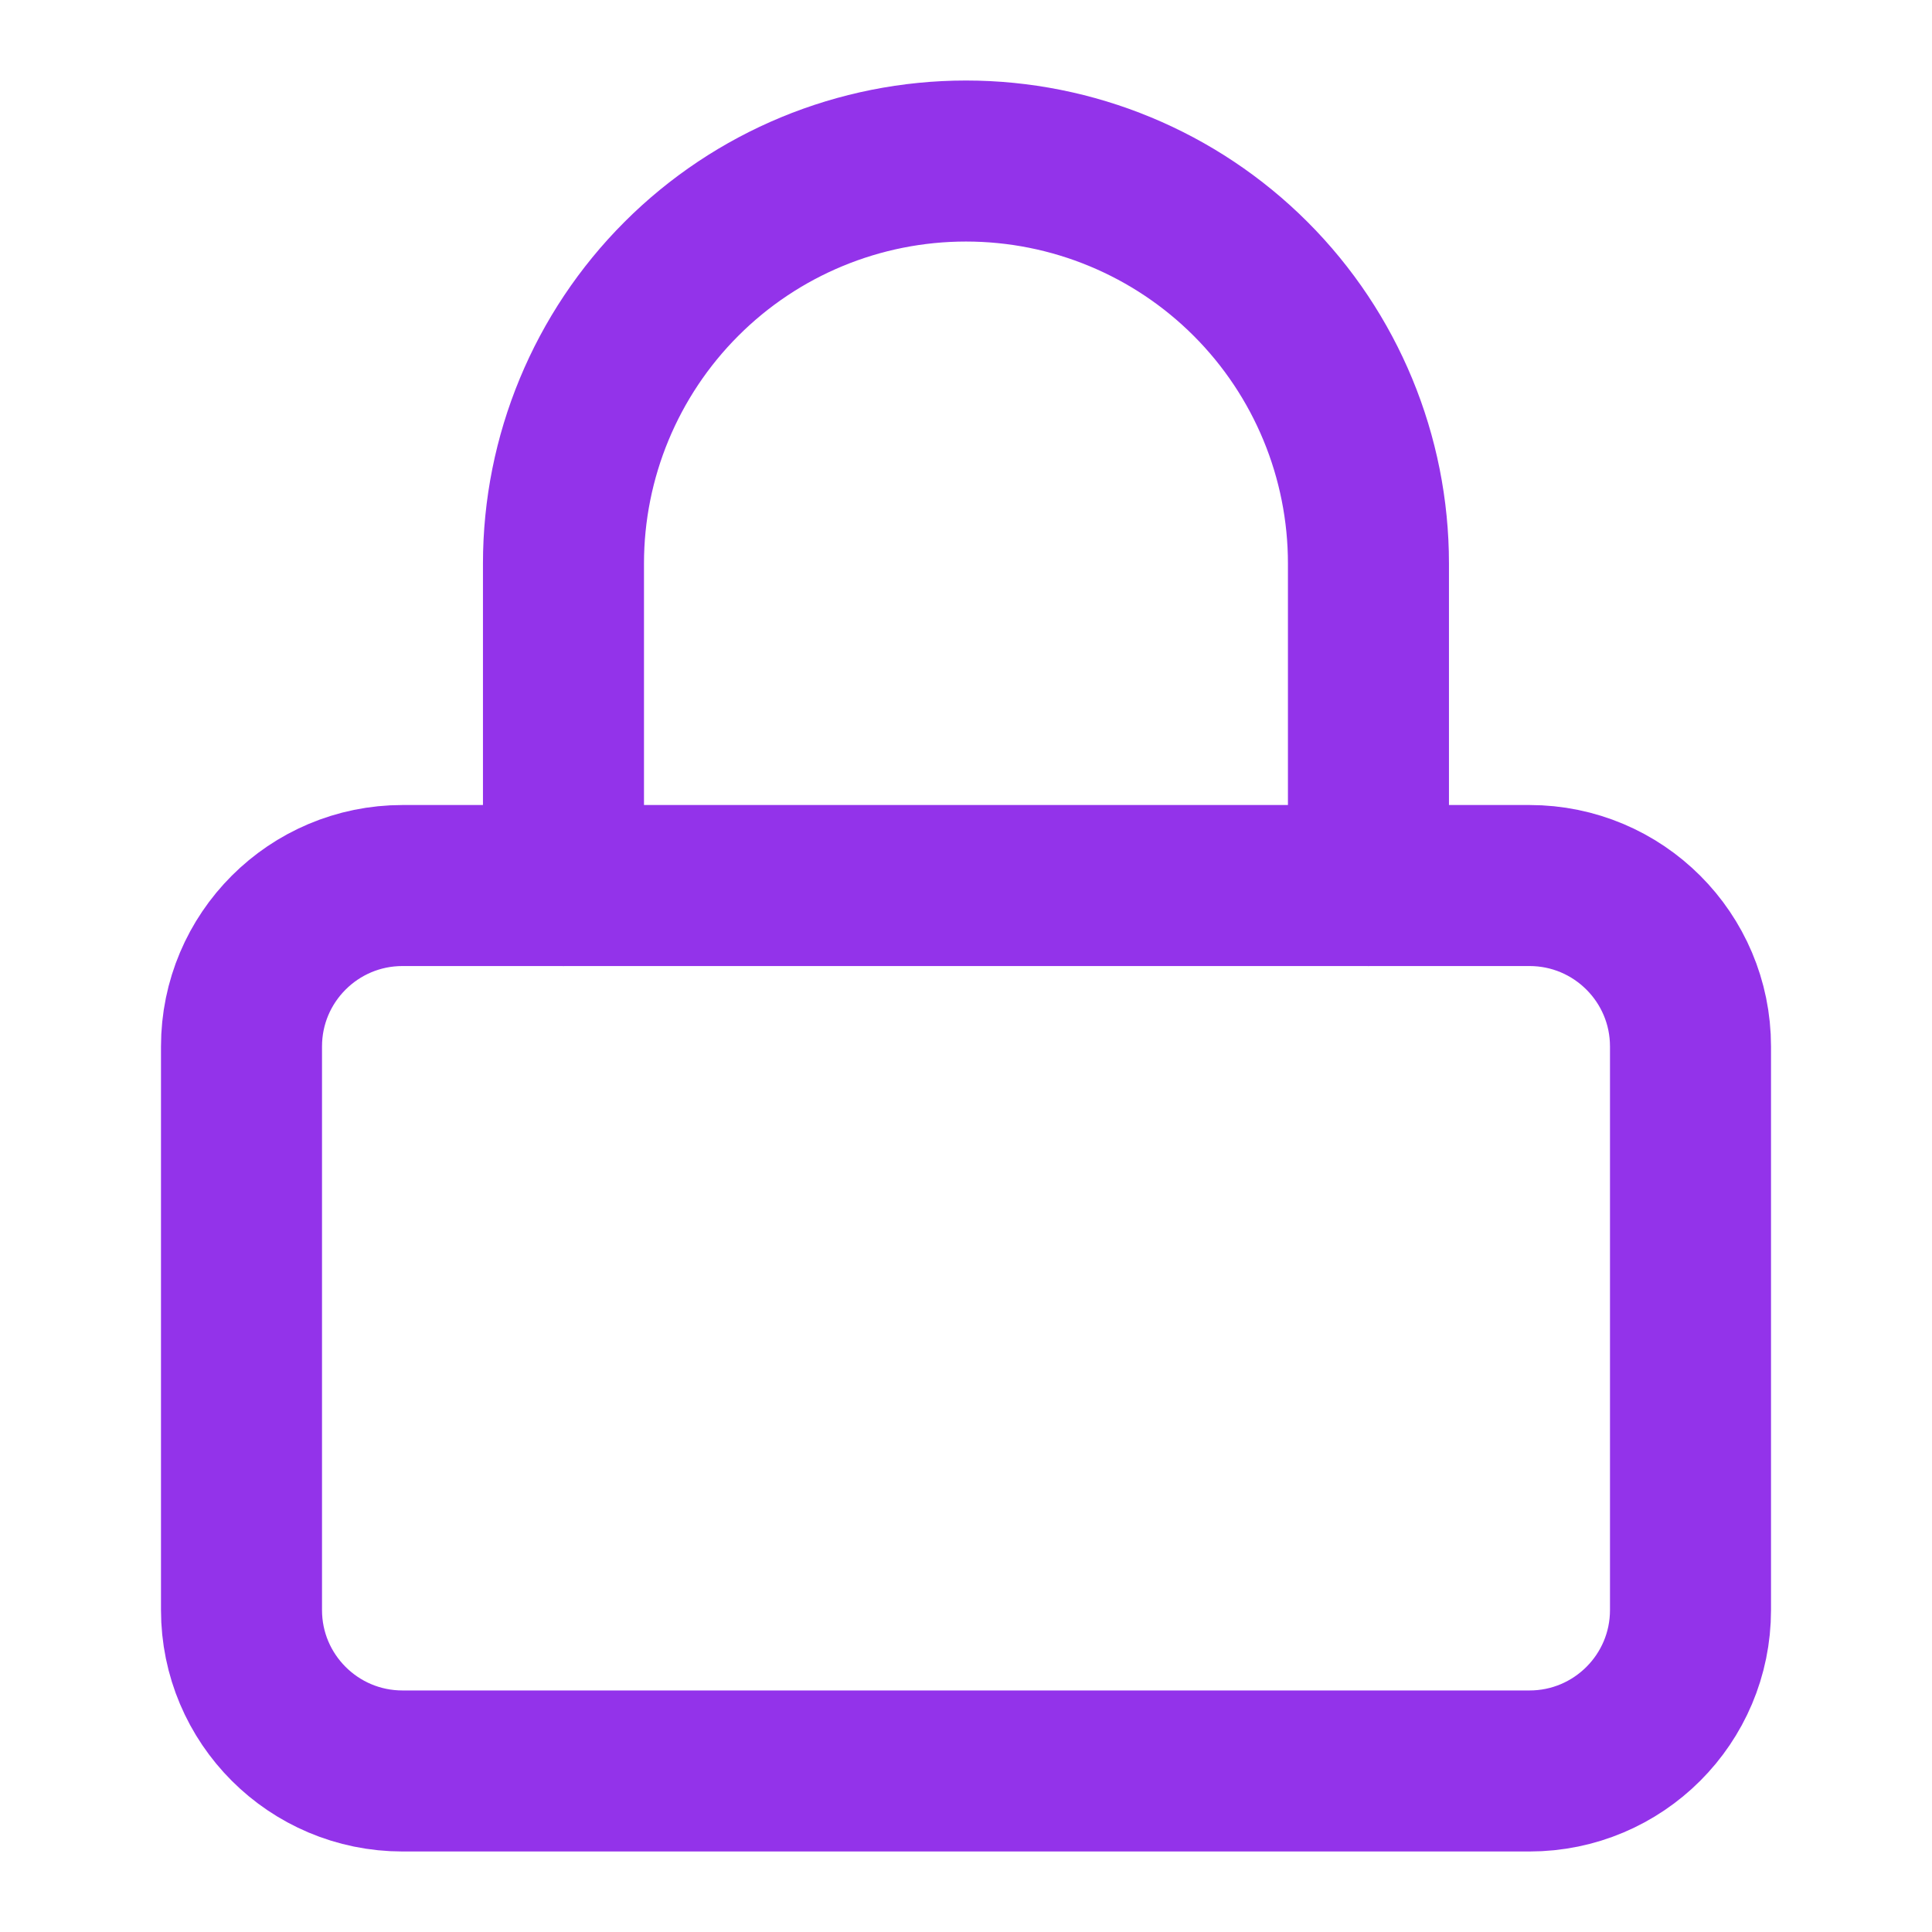 <svg width="26" height="26" viewBox="0 0 26 26" fill="none" xmlns="http://www.w3.org/2000/svg">
<path d="M20.583 11.917H5.417C4.22 11.917 3.25 12.887 3.25 14.083V21.667C3.25 22.863 4.22 23.833 5.417 23.833H20.583C21.78 23.833 22.75 22.863 22.75 21.667V14.083C22.75 12.887 21.78 11.917 20.583 11.917Z" stroke="#9333EA" stroke-width="2.167" stroke-linecap="round" stroke-linejoin="round"/>
<path d="M7.583 11.917V7.583C7.583 6.147 8.154 4.769 9.17 3.753C10.185 2.737 11.563 2.167 13 2.167C14.436 2.167 15.814 2.737 16.83 3.753C17.846 4.769 18.416 6.147 18.416 7.583V11.917" stroke="#9333EA" stroke-width="2.167" stroke-linecap="round" stroke-linejoin="round"/>
</svg>
